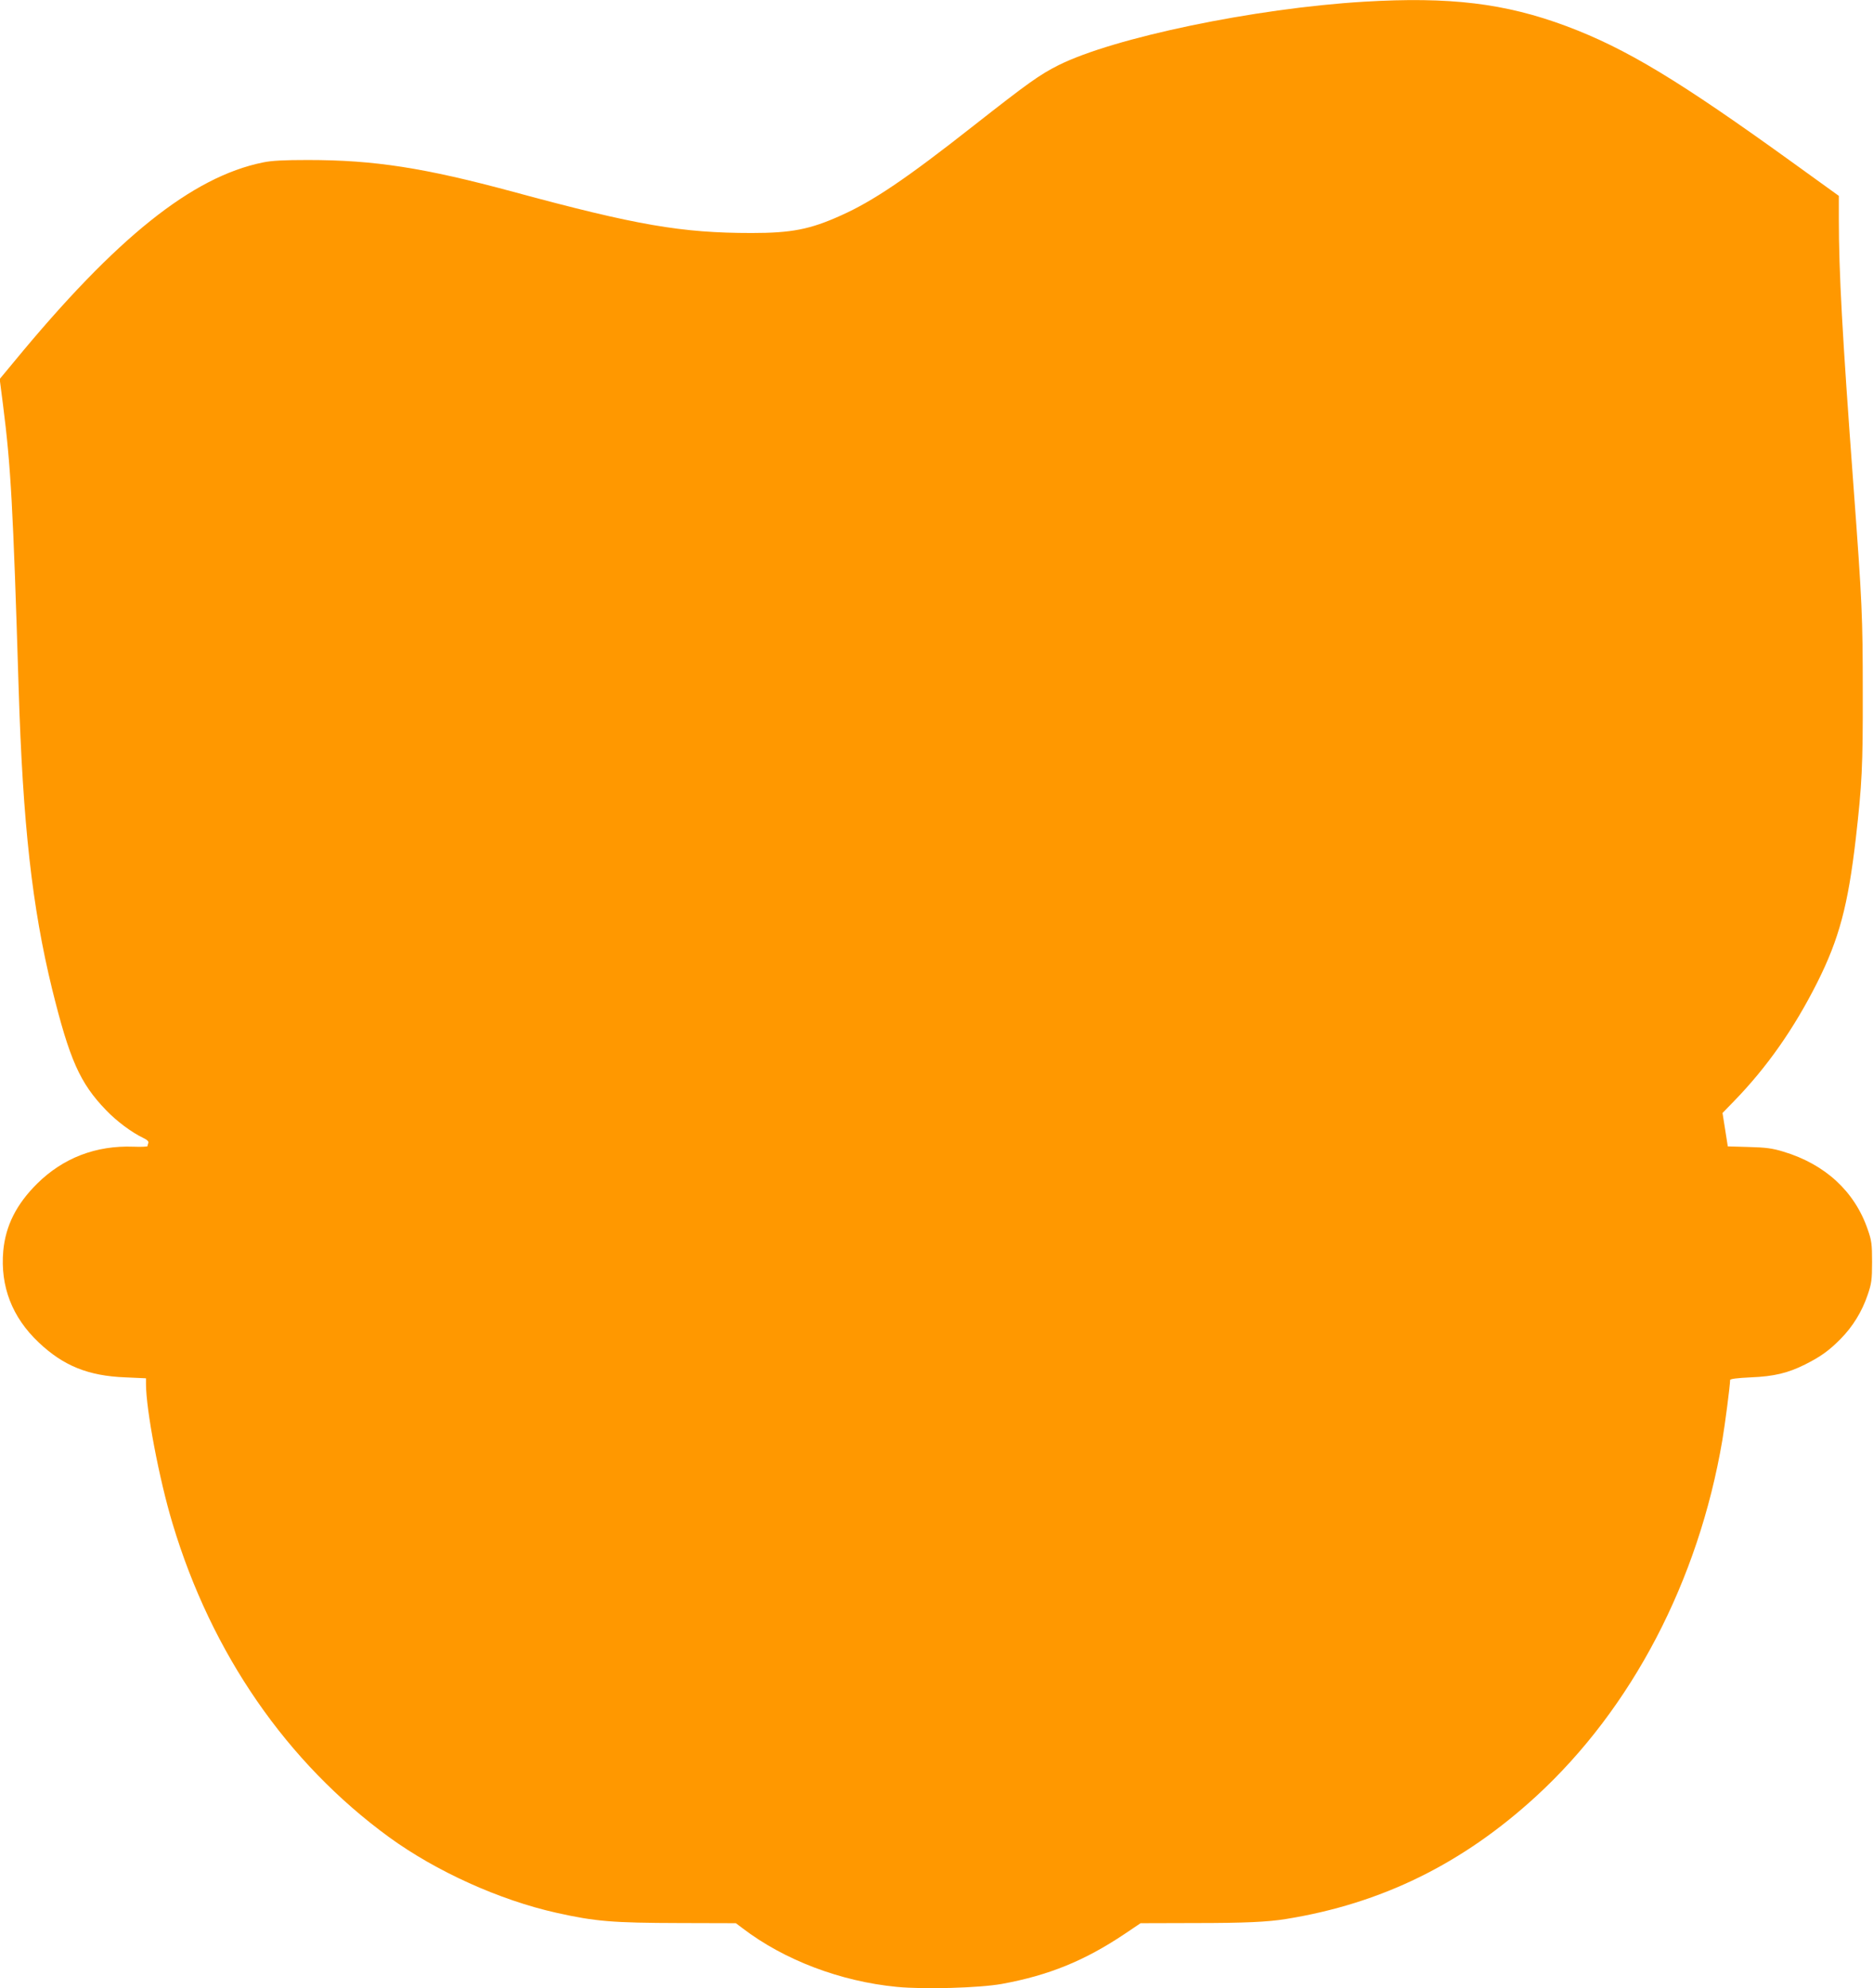<?xml version="1.0" standalone="no"?>
<!DOCTYPE svg PUBLIC "-//W3C//DTD SVG 20010904//EN"
 "http://www.w3.org/TR/2001/REC-SVG-20010904/DTD/svg10.dtd">
<svg version="1.0" xmlns="http://www.w3.org/2000/svg"
 width="1206pt" height="1280pt" viewBox="0 0 1206 1280"
 preserveAspectRatio="xMidYMid meet">
<g transform="translate(0,1280) scale(0.1,-0.1)"
fill="#ff9800" stroke="none">
<path d="M8783 12789 c-704 -42 -1612 -231 -1968 -409 -121 -61 -194 -113
-547 -390 -432 -340 -647 -485 -853 -577 -199 -90 -319 -113 -575 -113 -452 0
-741 50 -1535 265 -573 155 -895 205 -1323 205 -155 0 -234 -4 -290 -16 -455
-93 -943 -483 -1601 -1282 l-93 -112 21 -163 c51 -400 65 -654 101 -1827 27
-877 87 -1410 215 -1935 113 -457 179 -607 348 -782 68 -71 166 -144 240 -179
24 -11 36 -23 32 -32 -3 -7 -5 -17 -5 -20 0 -4 -41 -6 -90 -4 -242 9 -453 -72
-621 -238 -133 -132 -203 -270 -218 -433 -20 -228 57 -427 227 -588 160 -152
321 -217 560 -226 l132 -6 0 -36 c0 -165 85 -615 171 -899 251 -837 736 -1539
1394 -2019 304 -221 711 -405 1078 -487 251 -56 363 -65 795 -66 l360 -1 44
-33 c267 -204 630 -342 993 -377 175 -17 529 -7 675 19 302 55 533 149 790
321 l104 70 355 1 c314 0 465 7 581 26 615 99 1137 355 1612 791 615 565 1044
1385 1198 2292 17 100 50 354 50 387 0 7 46 13 133 17 150 6 240 28 350 83 99
50 153 88 228 164 79 80 138 176 175 285 24 71 28 95 28 210 0 116 -3 139 -28
210 -84 245 -274 420 -543 501 -72 22 -113 27 -223 30 l-135 4 -17 108 -17
107 73 75 c213 219 387 467 537 765 141 281 198 496 248 925 40 351 46 466 45
940 0 491 -4 579 -60 1335 -72 973 -94 1370 -94 1717 l0 147 -287 207 c-741
535 -1083 742 -1468 886 -394 147 -751 190 -1302 157z"/>
</g>
</svg>
